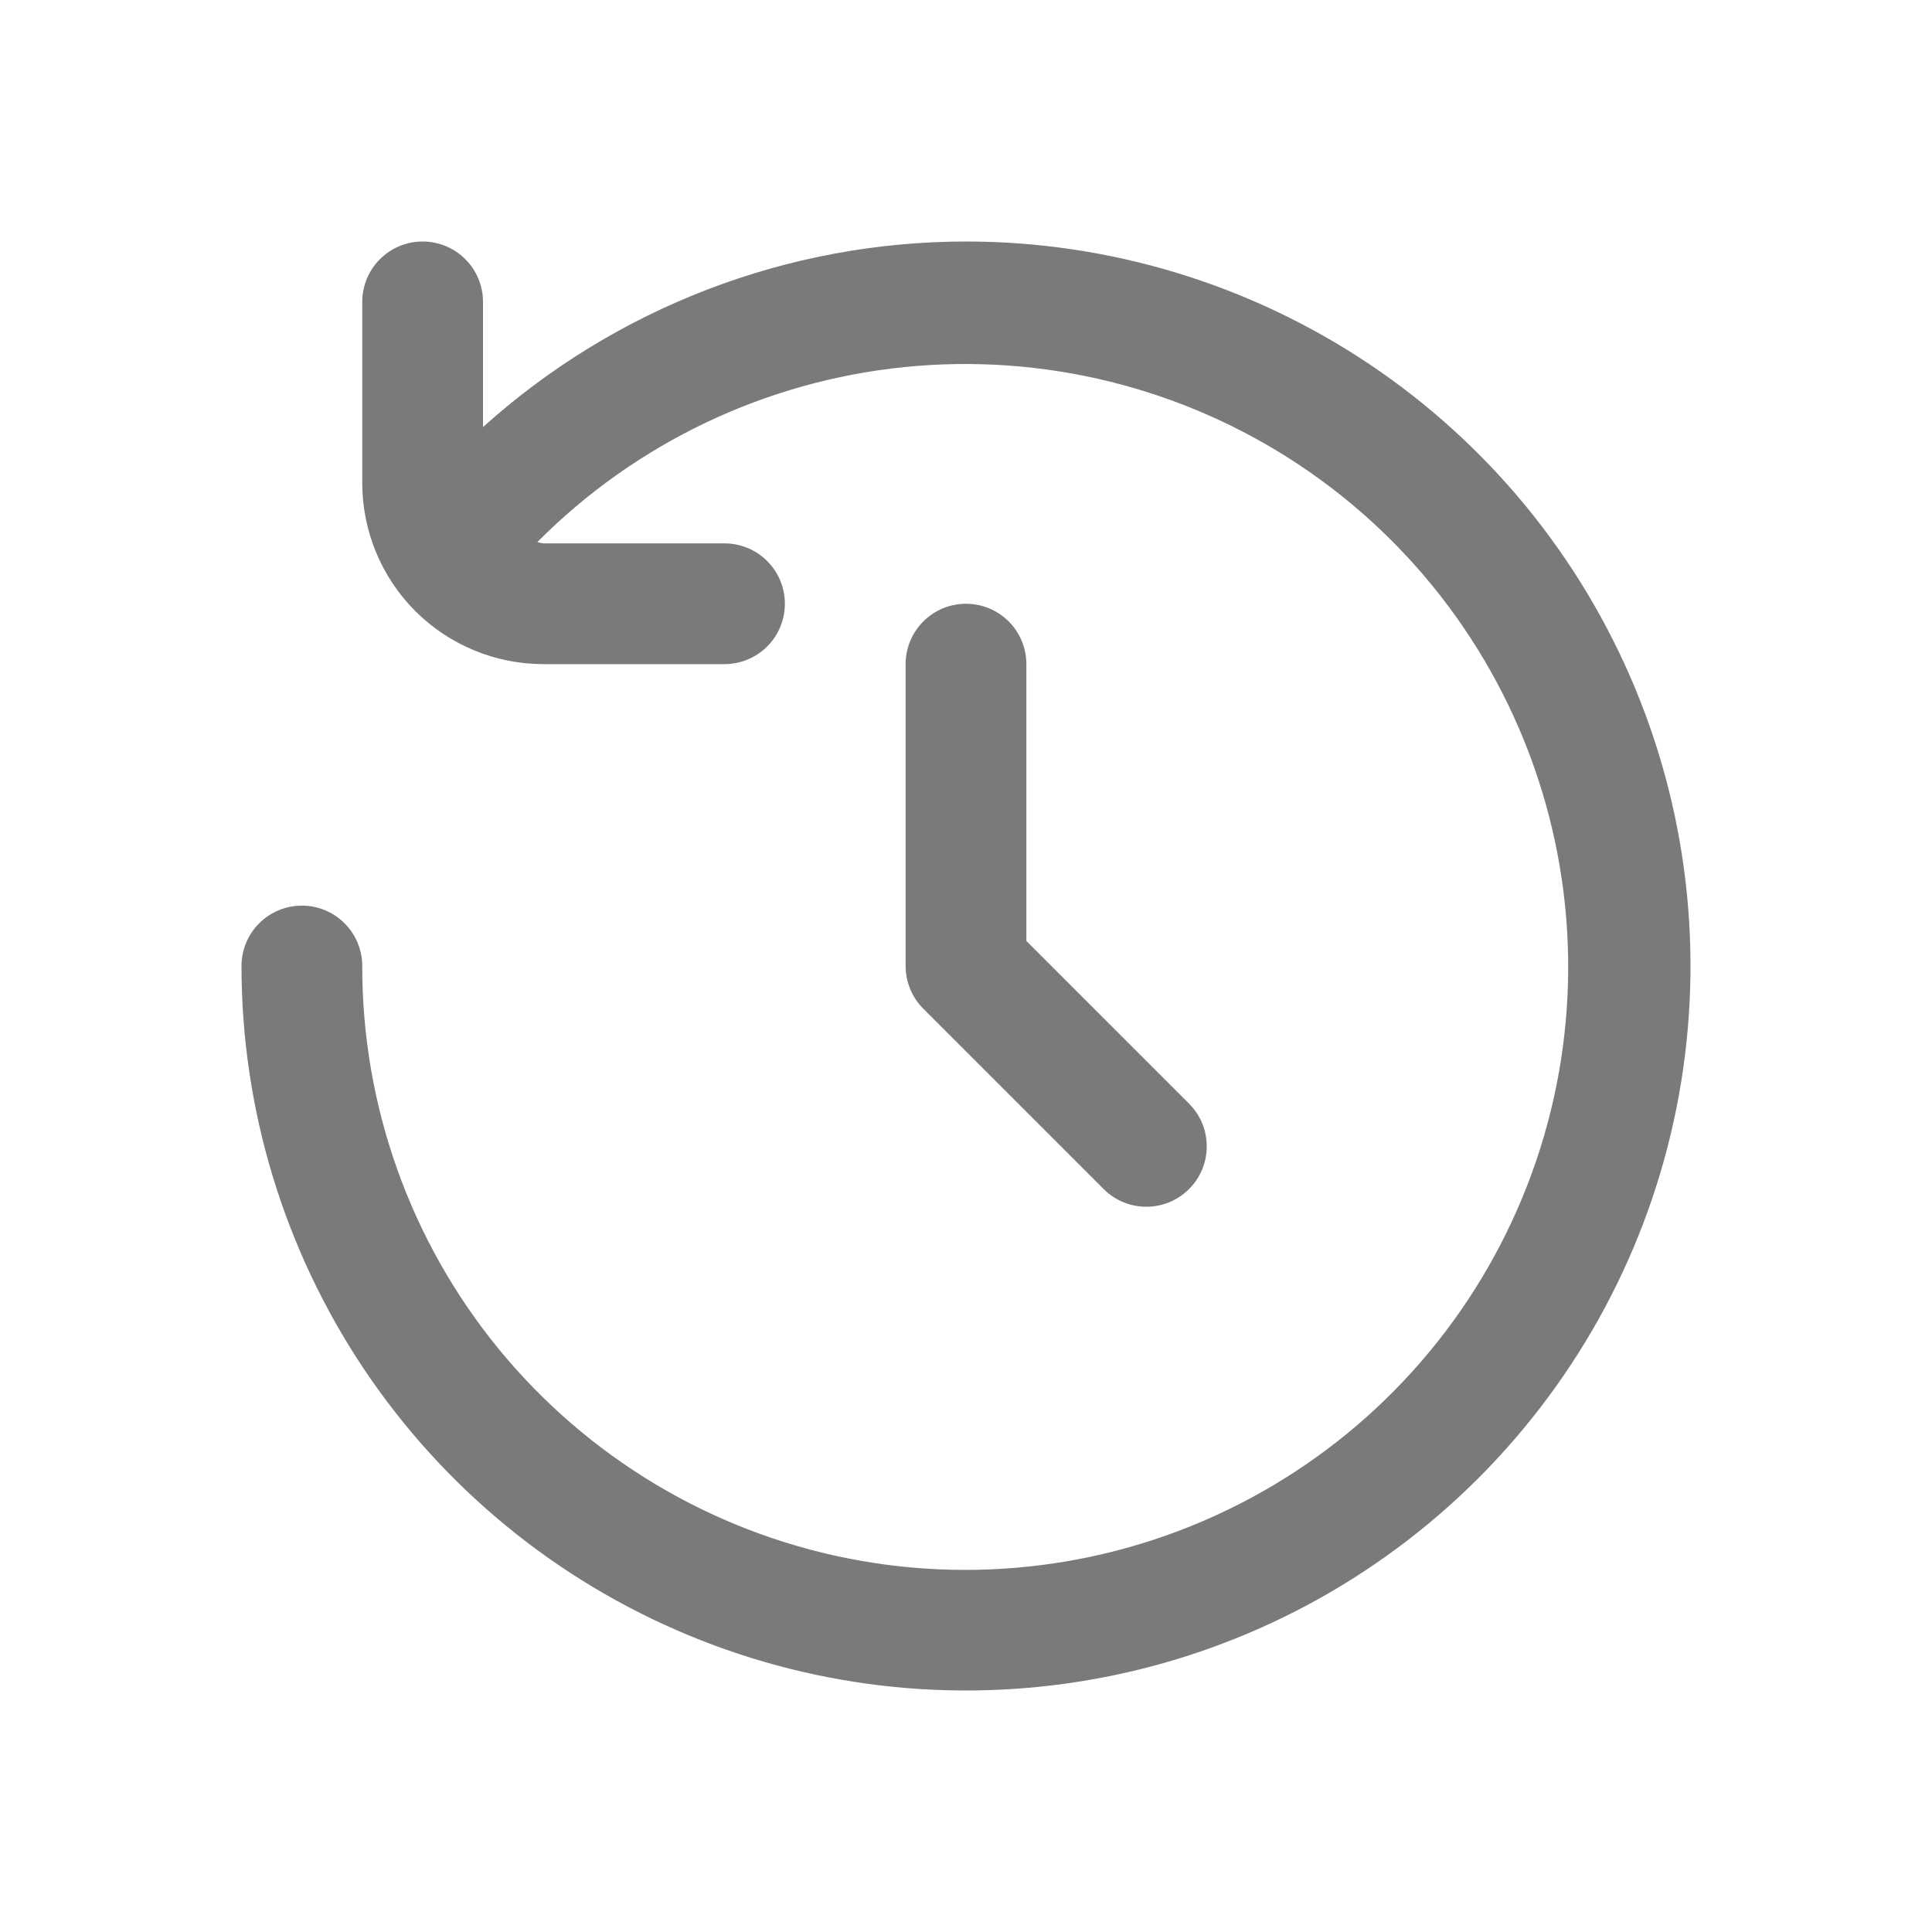 <?xml version="1.0" encoding="utf-8"?>
<svg xmlns="http://www.w3.org/2000/svg" fill="none" height="20" viewBox="0 0 20 20" width="20">
<path d="M10 2.5C8.153 2.501 6.373 3.185 5 4.421V3.125C5 2.959 4.934 2.8 4.817 2.683C4.7 2.566 4.541 2.5 4.375 2.5C4.209 2.5 4.05 2.566 3.933 2.683C3.816 2.8 3.75 2.959 3.75 3.125V5C3.75 5.497 3.948 5.974 4.299 6.326C4.651 6.677 5.128 6.875 5.625 6.875H7.5C7.666 6.875 7.825 6.809 7.942 6.692C8.059 6.575 8.125 6.416 8.125 6.25C8.125 6.084 8.059 5.925 7.942 5.808C7.825 5.691 7.666 5.625 7.5 5.625H5.625C5.604 5.622 5.583 5.617 5.562 5.612C6.581 4.586 7.924 3.946 9.362 3.8C10.8 3.654 12.244 4.012 13.448 4.812C14.652 5.612 15.54 6.806 15.962 8.188C16.384 9.571 16.313 11.057 15.761 12.393C15.209 13.729 14.211 14.832 12.936 15.514C11.662 16.195 10.19 16.414 8.772 16.131C7.355 15.849 6.079 15.083 5.163 13.965C4.247 12.847 3.748 11.445 3.75 10C3.75 9.834 3.684 9.675 3.567 9.558C3.45 9.441 3.291 9.375 3.125 9.375C2.959 9.375 2.8 9.441 2.683 9.558C2.566 9.675 2.5 9.834 2.5 10C2.5 11.483 2.94 12.933 3.764 14.167C4.588 15.4 5.759 16.361 7.13 16.929C8.5 17.497 10.008 17.645 11.463 17.356C12.918 17.067 14.254 16.352 15.303 15.303C16.352 14.254 17.067 12.918 17.356 11.463C17.645 10.008 17.497 8.5 16.929 7.13C16.361 5.759 15.4 4.588 14.167 3.764C12.933 2.94 11.483 2.5 10 2.5Z" fill="#7A7A7A"/>
<path d="M10 6.25C9.834 6.25 9.675 6.316 9.558 6.433C9.441 6.55 9.375 6.709 9.375 6.875V10C9.375 10.166 9.441 10.325 9.558 10.442L11.433 12.317C11.551 12.431 11.709 12.494 11.873 12.492C12.037 12.491 12.193 12.425 12.309 12.309C12.425 12.193 12.491 12.037 12.492 11.873C12.494 11.709 12.431 11.551 12.317 11.433L10.625 9.741V6.875C10.625 6.709 10.559 6.55 10.442 6.433C10.325 6.316 10.166 6.25 10 6.25Z" fill="#7A7A7A"/>
</svg>